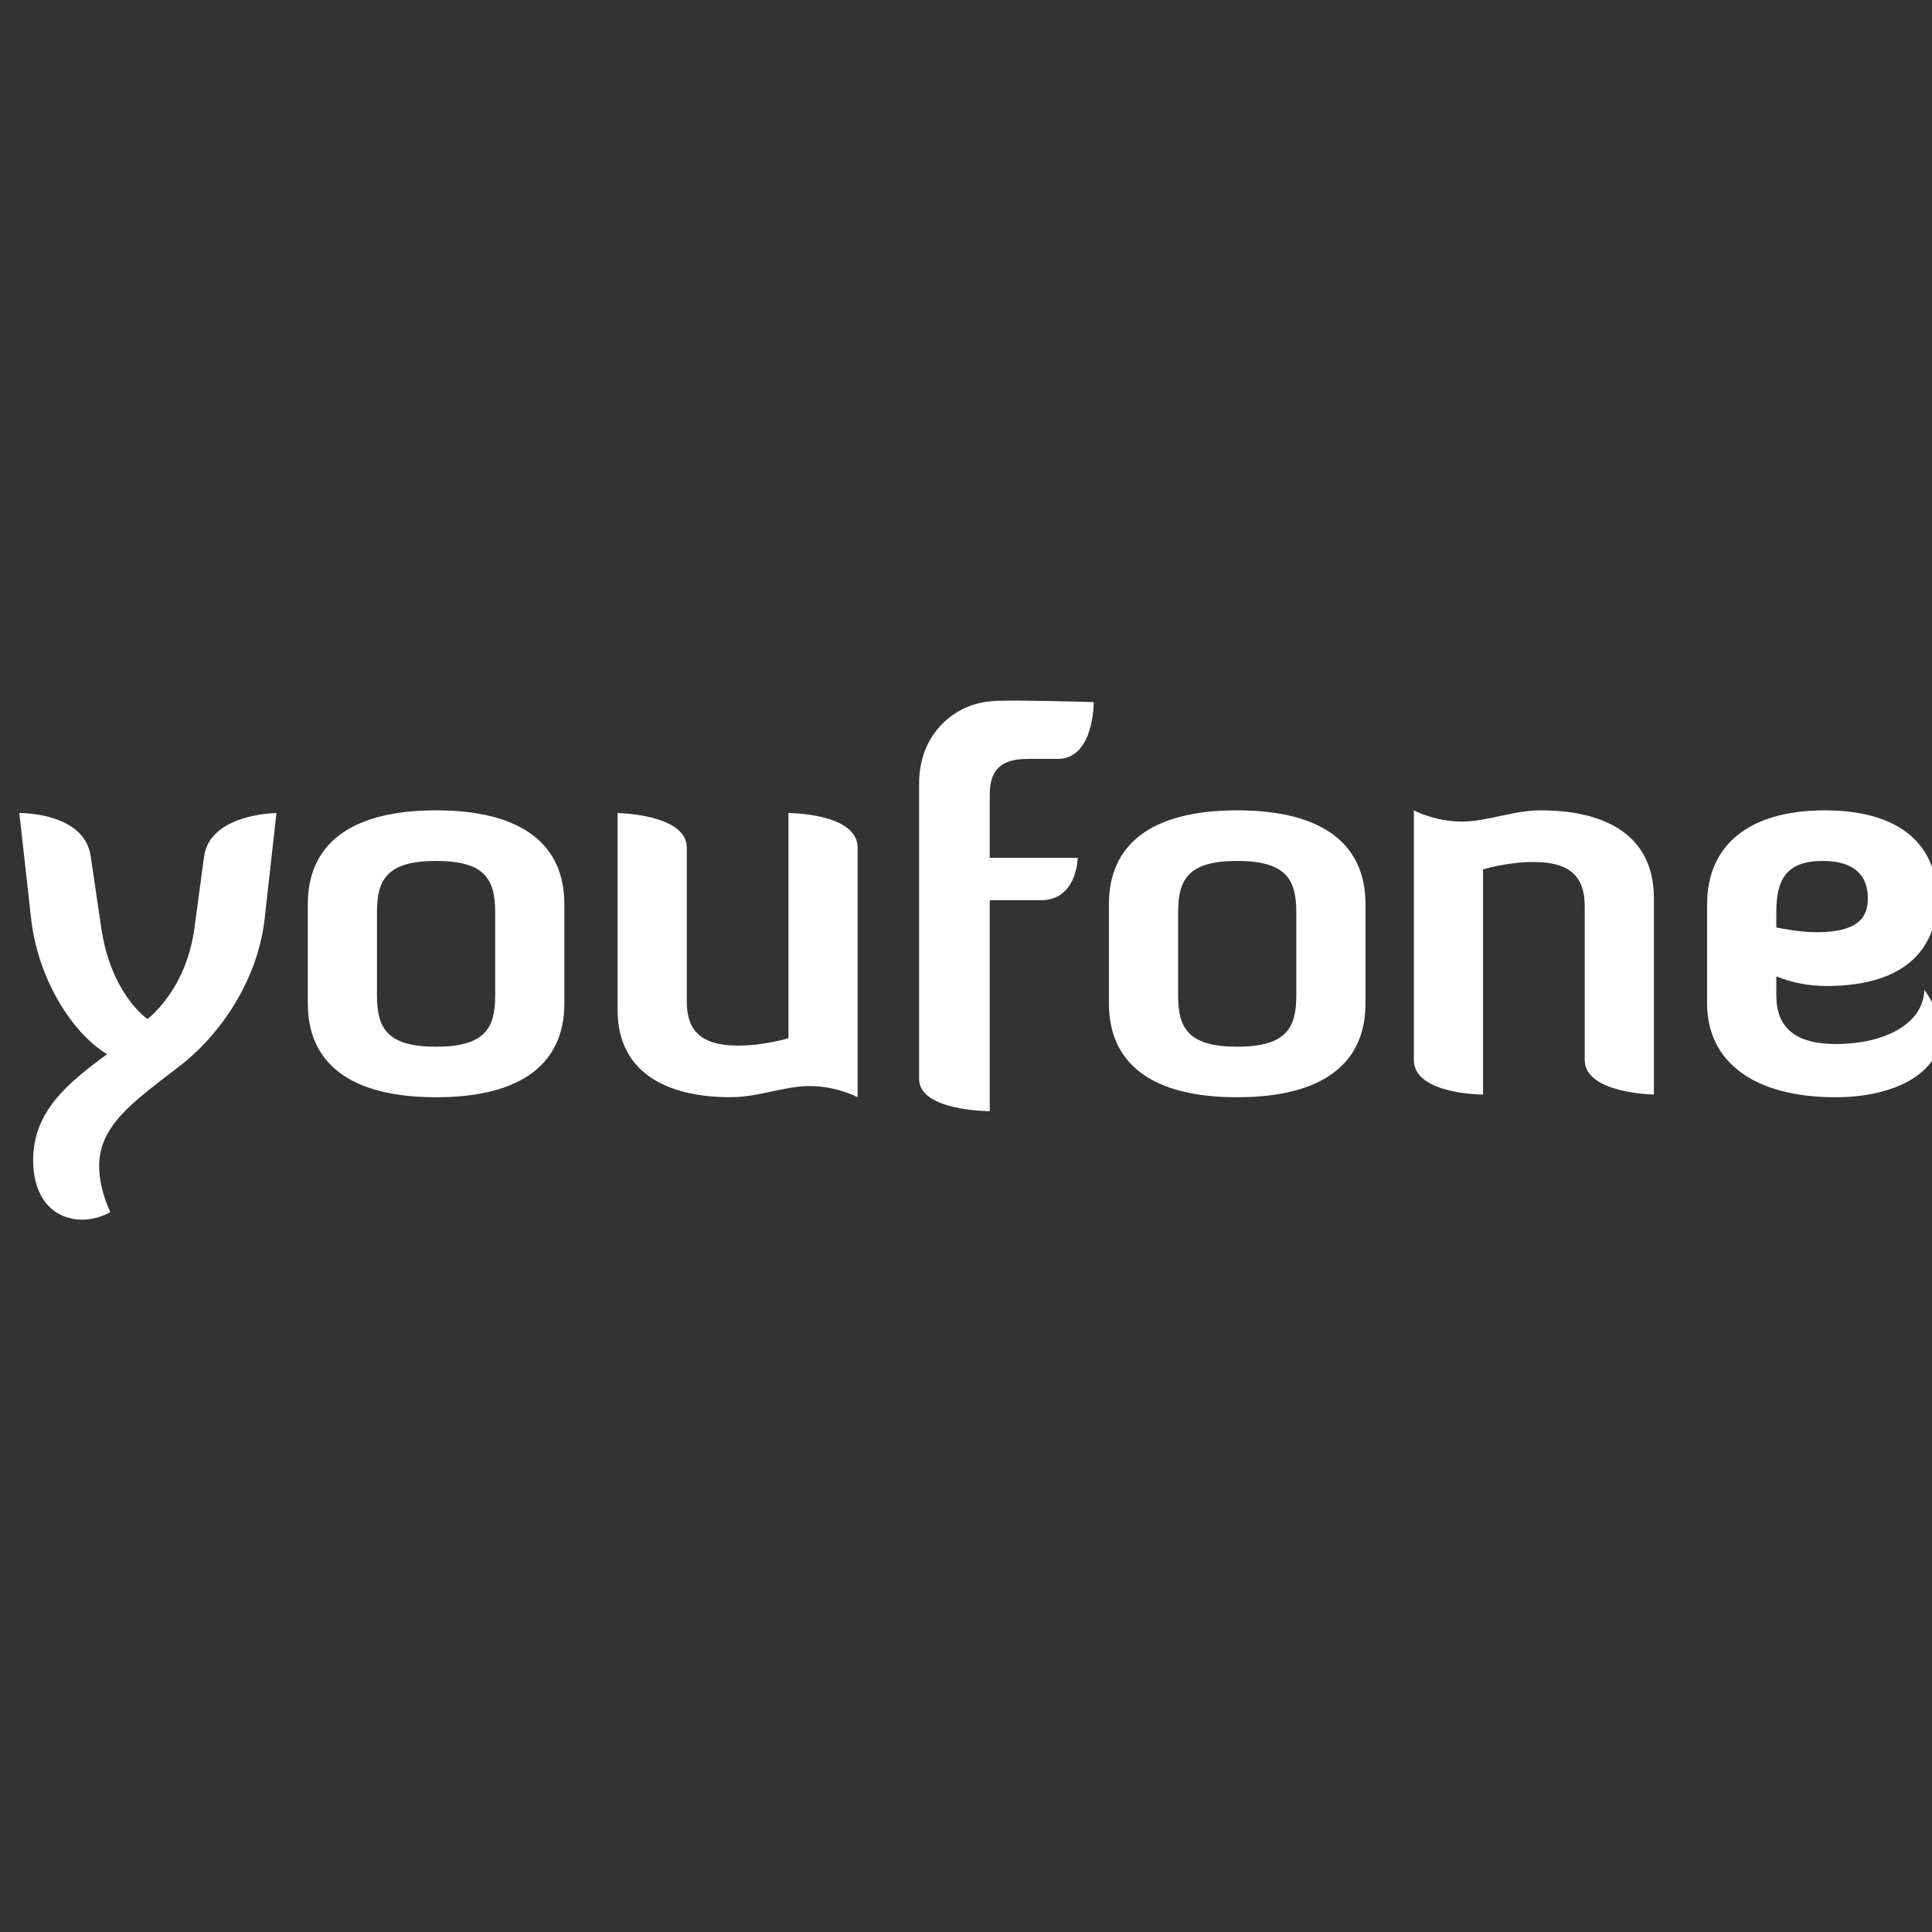 <?xml version="1.0" encoding="UTF-8" standalone="no"?>
<!DOCTYPE svg PUBLIC "-//W3C//DTD SVG 1.1//EN" "http://www.w3.org/Graphics/SVG/1.1/DTD/svg11.dtd">
<svg width="100%" height="100%" viewBox="0 0 160 160" version="1.1" xmlns="http://www.w3.org/2000/svg" xmlns:xlink="http://www.w3.org/1999/xlink" xml:space="preserve" xmlns:serif="http://www.serif.com/" style="fill-rule:evenodd;clip-rule:evenodd;stroke-linejoin:round;stroke-miterlimit:2;">
    <rect x="0" y="0" width="160" height="160" fill="#333333" stroke="none"/>
    <g transform="matrix(1,0,0,1,-1050,0)">
        <rect id="LOGO_youfone" x="1050" y="0" width="160" height="160" style="fill:none;"/>
        <g id="LOGO_youfone1" serif:id="LOGO_youfone">
            <g id="youfone" transform="matrix(0.412,0,0,0.412,463.393,-1119.57)">
                <path d="M1442.03,2889.49C1440.74,2880.61 1427.69,2880.83 1427.69,2880.83L1430.05,2902.01C1431.44,2914.42 1438.5,2925.23 1445.34,2929.3C1437.32,2935.18 1430.47,2940.85 1430.47,2950.58C1430.47,2959.04 1435.29,2962.57 1440.31,2962.57C1442.24,2962.57 1444.16,2962.03 1445.98,2961.07C1445.24,2959.46 1443.74,2955.83 1443.74,2951.76C1443.74,2944.59 1449.09,2940.1 1455.94,2934.75L1460.11,2931.54C1466.53,2926.62 1475.41,2916.03 1477.01,2902.01L1479.37,2880.83C1479.37,2880.83 1466,2880.93 1464.82,2889.6L1462.89,2903.93C1461.18,2916.67 1453.37,2922.23 1453.47,2922.23C1453.37,2922.23 1446.1,2917.2 1444.16,2903.93L1442.03,2889.49ZM1630.51,2869.95L1636.4,2869.95C1643.76,2869.95 1643.65,2858.53 1643.65,2858.53C1643.65,2858.53 1624.83,2857.97 1622.98,2858.38C1615.91,2858.88 1608.55,2864.67 1608.55,2874.92L1608.55,2934.28C1608.55,2940.76 1622.75,2940.76 1622.75,2940.76L1622.75,2898.35L1633.06,2898.35C1640.34,2898.35 1640.44,2889.83 1640.44,2889.83L1622.75,2889.83L1622.75,2877.11C1622.75,2871.27 1626.01,2869.95 1630.51,2869.95ZM1766.95,2919.13C1766.95,2930.9 1776.47,2937.96 1792.74,2937.96C1805.04,2937.96 1813.92,2932.82 1813.92,2925.12C1813.92,2922.45 1812.85,2919.55 1810.61,2916.35C1810.5,2922.77 1803.33,2927.26 1792.74,2927.26C1784.71,2927.26 1780.86,2923.94 1780.86,2917.53L1780.86,2913.67C1784.07,2914.96 1787.49,2915.6 1790.91,2915.6C1807.83,2915.6 1813.17,2907.15 1813.17,2898.05C1813.17,2887.36 1805.9,2880.29 1790.6,2880.29C1775.3,2880.29 1766.95,2887.36 1766.95,2899.12L1766.95,2919.13ZM1537.24,2899.12C1537.24,2887.36 1529,2880.29 1511.46,2880.29C1493.92,2880.29 1485.68,2887.36 1485.68,2899.12L1485.68,2919.13C1485.68,2930.9 1493.92,2937.96 1511.46,2937.96C1529,2937.96 1537.24,2930.9 1537.24,2919.13L1537.24,2899.12ZM1698.28,2899.12C1698.28,2887.36 1690.04,2880.29 1672.49,2880.29C1654.95,2880.29 1646.71,2887.36 1646.71,2899.12L1646.71,2919.13C1646.71,2930.9 1654.95,2937.96 1672.49,2937.96C1690.04,2937.96 1698.28,2930.9 1698.28,2919.13L1698.28,2899.12ZM1561.85,2887.78C1561.85,2881.04 1547.94,2880.83 1547.94,2880.83L1547.94,2920.31C1547.94,2934.21 1559.61,2937.95 1570.62,2937.95C1576.4,2937.95 1581.32,2935.71 1586.56,2935.71C1592.02,2935.71 1596.19,2937.95 1596.19,2937.95L1596.19,2887.78C1596.19,2880.83 1582.29,2880.83 1582.29,2880.83L1582.29,2926.08C1582.29,2926.08 1577.58,2927.58 1572.12,2927.58C1564.53,2927.58 1561.85,2924.37 1561.85,2918.71L1561.85,2887.78ZM1742.35,2930.47C1742.35,2937.21 1756.25,2937.42 1756.25,2937.42L1756.25,2897.95C1756.25,2884.03 1744.6,2880.29 1733.57,2880.29C1727.8,2880.29 1722.88,2882.54 1717.63,2882.54C1712.18,2882.54 1708,2880.29 1708,2880.29L1708,2930.47C1708,2937.42 1721.91,2937.42 1721.91,2937.42L1721.91,2892.17C1721.91,2892.17 1726.62,2890.67 1732.08,2890.67C1739.67,2890.67 1742.35,2893.88 1742.35,2899.55L1742.35,2930.47ZM1523.34,2917.53C1523.34,2924.05 1521.31,2927.8 1511.46,2927.8C1501.62,2927.8 1499.58,2924.05 1499.58,2917.53L1499.58,2900.73C1499.58,2894.2 1501.62,2890.46 1511.46,2890.46C1521.31,2890.46 1523.34,2894.2 1523.34,2900.73L1523.34,2917.53ZM1684.37,2917.53C1684.37,2924.05 1682.33,2927.8 1672.49,2927.8C1662.65,2927.8 1660.62,2924.05 1660.62,2917.53L1660.62,2900.73C1660.62,2894.2 1662.65,2890.46 1672.49,2890.46C1682.33,2890.46 1684.37,2894.2 1684.37,2900.73L1684.37,2917.53ZM1780.86,2900.73C1780.86,2894.2 1782.89,2890.46 1790.17,2890.46C1796.8,2890.46 1799.26,2893.57 1799.26,2898.05C1799.26,2902.33 1796.59,2904.79 1788.88,2904.79C1785.67,2904.79 1781.93,2904.05 1780.86,2903.83L1780.86,2900.73Z" style="fill:white;fill-rule:nonzero;"/>
            </g>
        </g>
    </g>
</svg>
